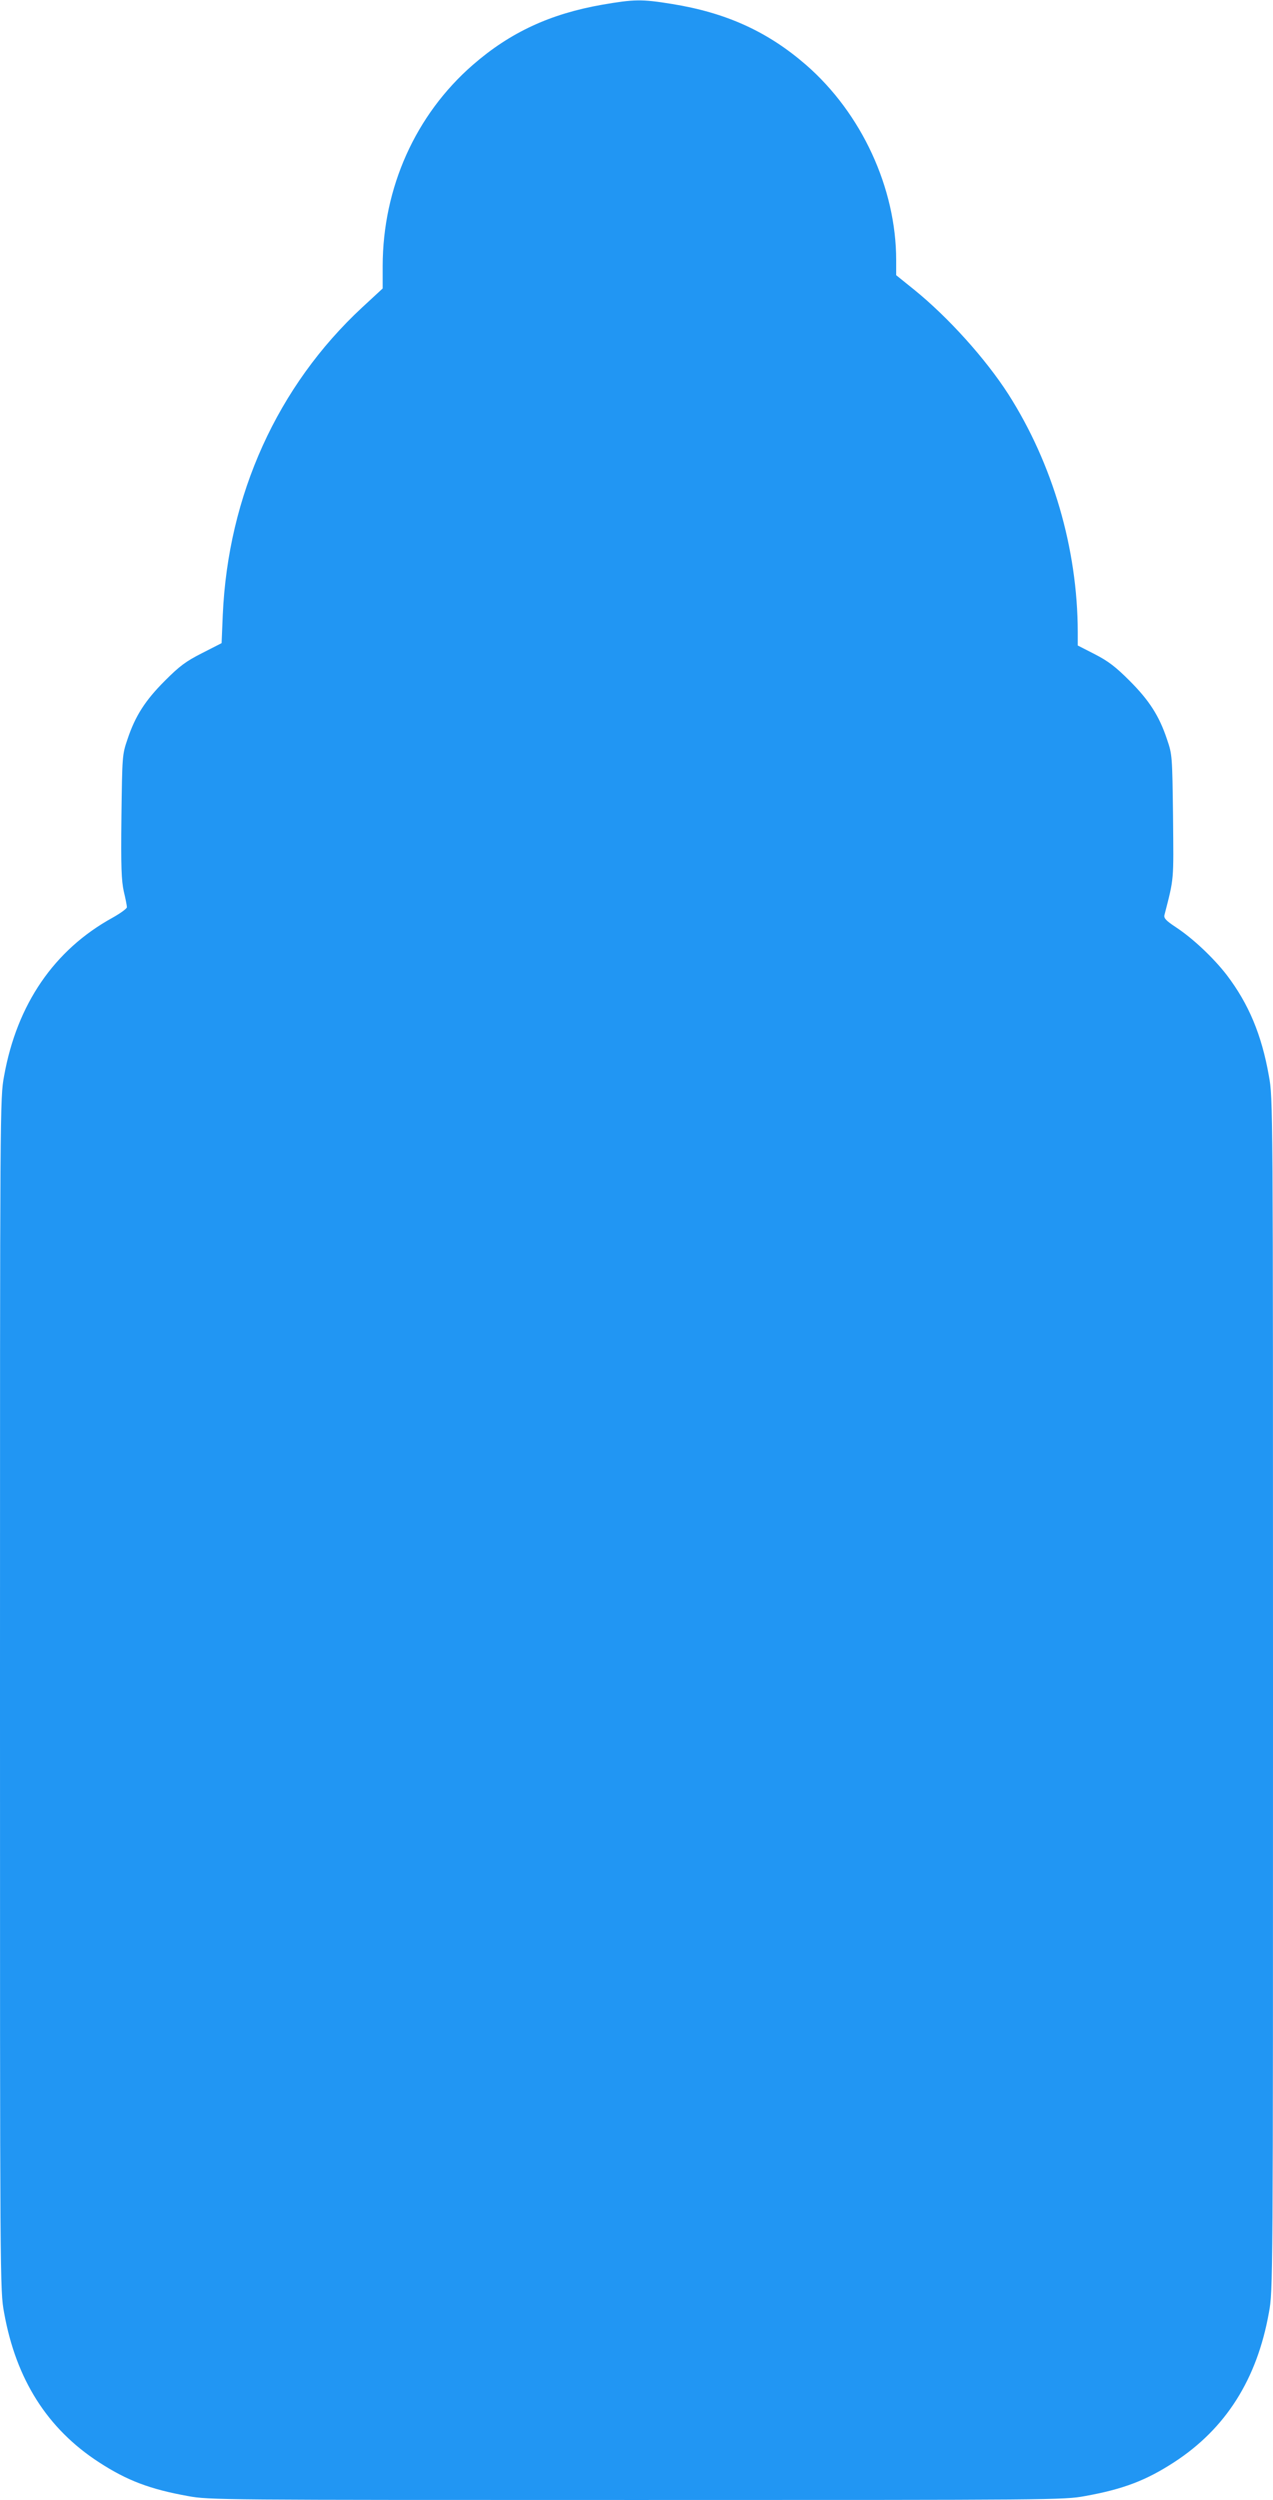 <?xml version="1.0" standalone="no"?>
<!DOCTYPE svg PUBLIC "-//W3C//DTD SVG 20010904//EN"
 "http://www.w3.org/TR/2001/REC-SVG-20010904/DTD/svg10.dtd">
<svg version="1.0" xmlns="http://www.w3.org/2000/svg"
 width="652pt" height="1280pt" viewBox="0 0 652 1280"
 preserveAspectRatio="xMidYMid meet">
<g transform="translate(0,1280) scale(0.1,-0.1)"
fill="#2196f3" stroke="none">
<path d="M3085 12776 c-268 -47 -472 -142 -663 -308 -294 -256 -461 -629 -462
-1029 l0 -116 -105 -97 c-434 -403 -687 -961 -714 -1575 l-6 -144 -100 -51
c-83 -42 -115 -66 -190 -141 -101 -101 -152 -180 -192 -300 -27 -79 -27 -84
-31 -396 -3 -260 0 -327 12 -383 9 -37 16 -73 16 -81 0 -7 -33 -31 -74 -54
-298 -164 -489 -442 -555 -810 -21 -114 -21 -132 -21 -3166 0 -3035 0 -3052
21 -3166 61 -341 221 -594 486 -766 143 -93 261 -138 456 -173 108 -20 160
-20 2297 -20 2137 0 2189 0 2297 20 195 35 313 80 456 173 265 172 425 425
486 766 21 114 21 131 21 3166 0 3034 0 3052 -21 3166 -37 211 -104 370 -216
517 -67 87 -174 188 -261 245 -50 33 -62 46 -58 62 50 195 47 168 44 504 -4
312 -4 317 -31 396 -40 120 -91 199 -192 300 -71 71 -109 100 -177 135 l-88
45 0 70 c-1 426 -128 860 -355 1216 -117 182 -308 394 -482 535 l-93 75 0 77
c0 369 -177 752 -462 1000 -196 170 -408 267 -688 312 -154 25 -192 24 -355
-4z"/>
</g>
</svg>
